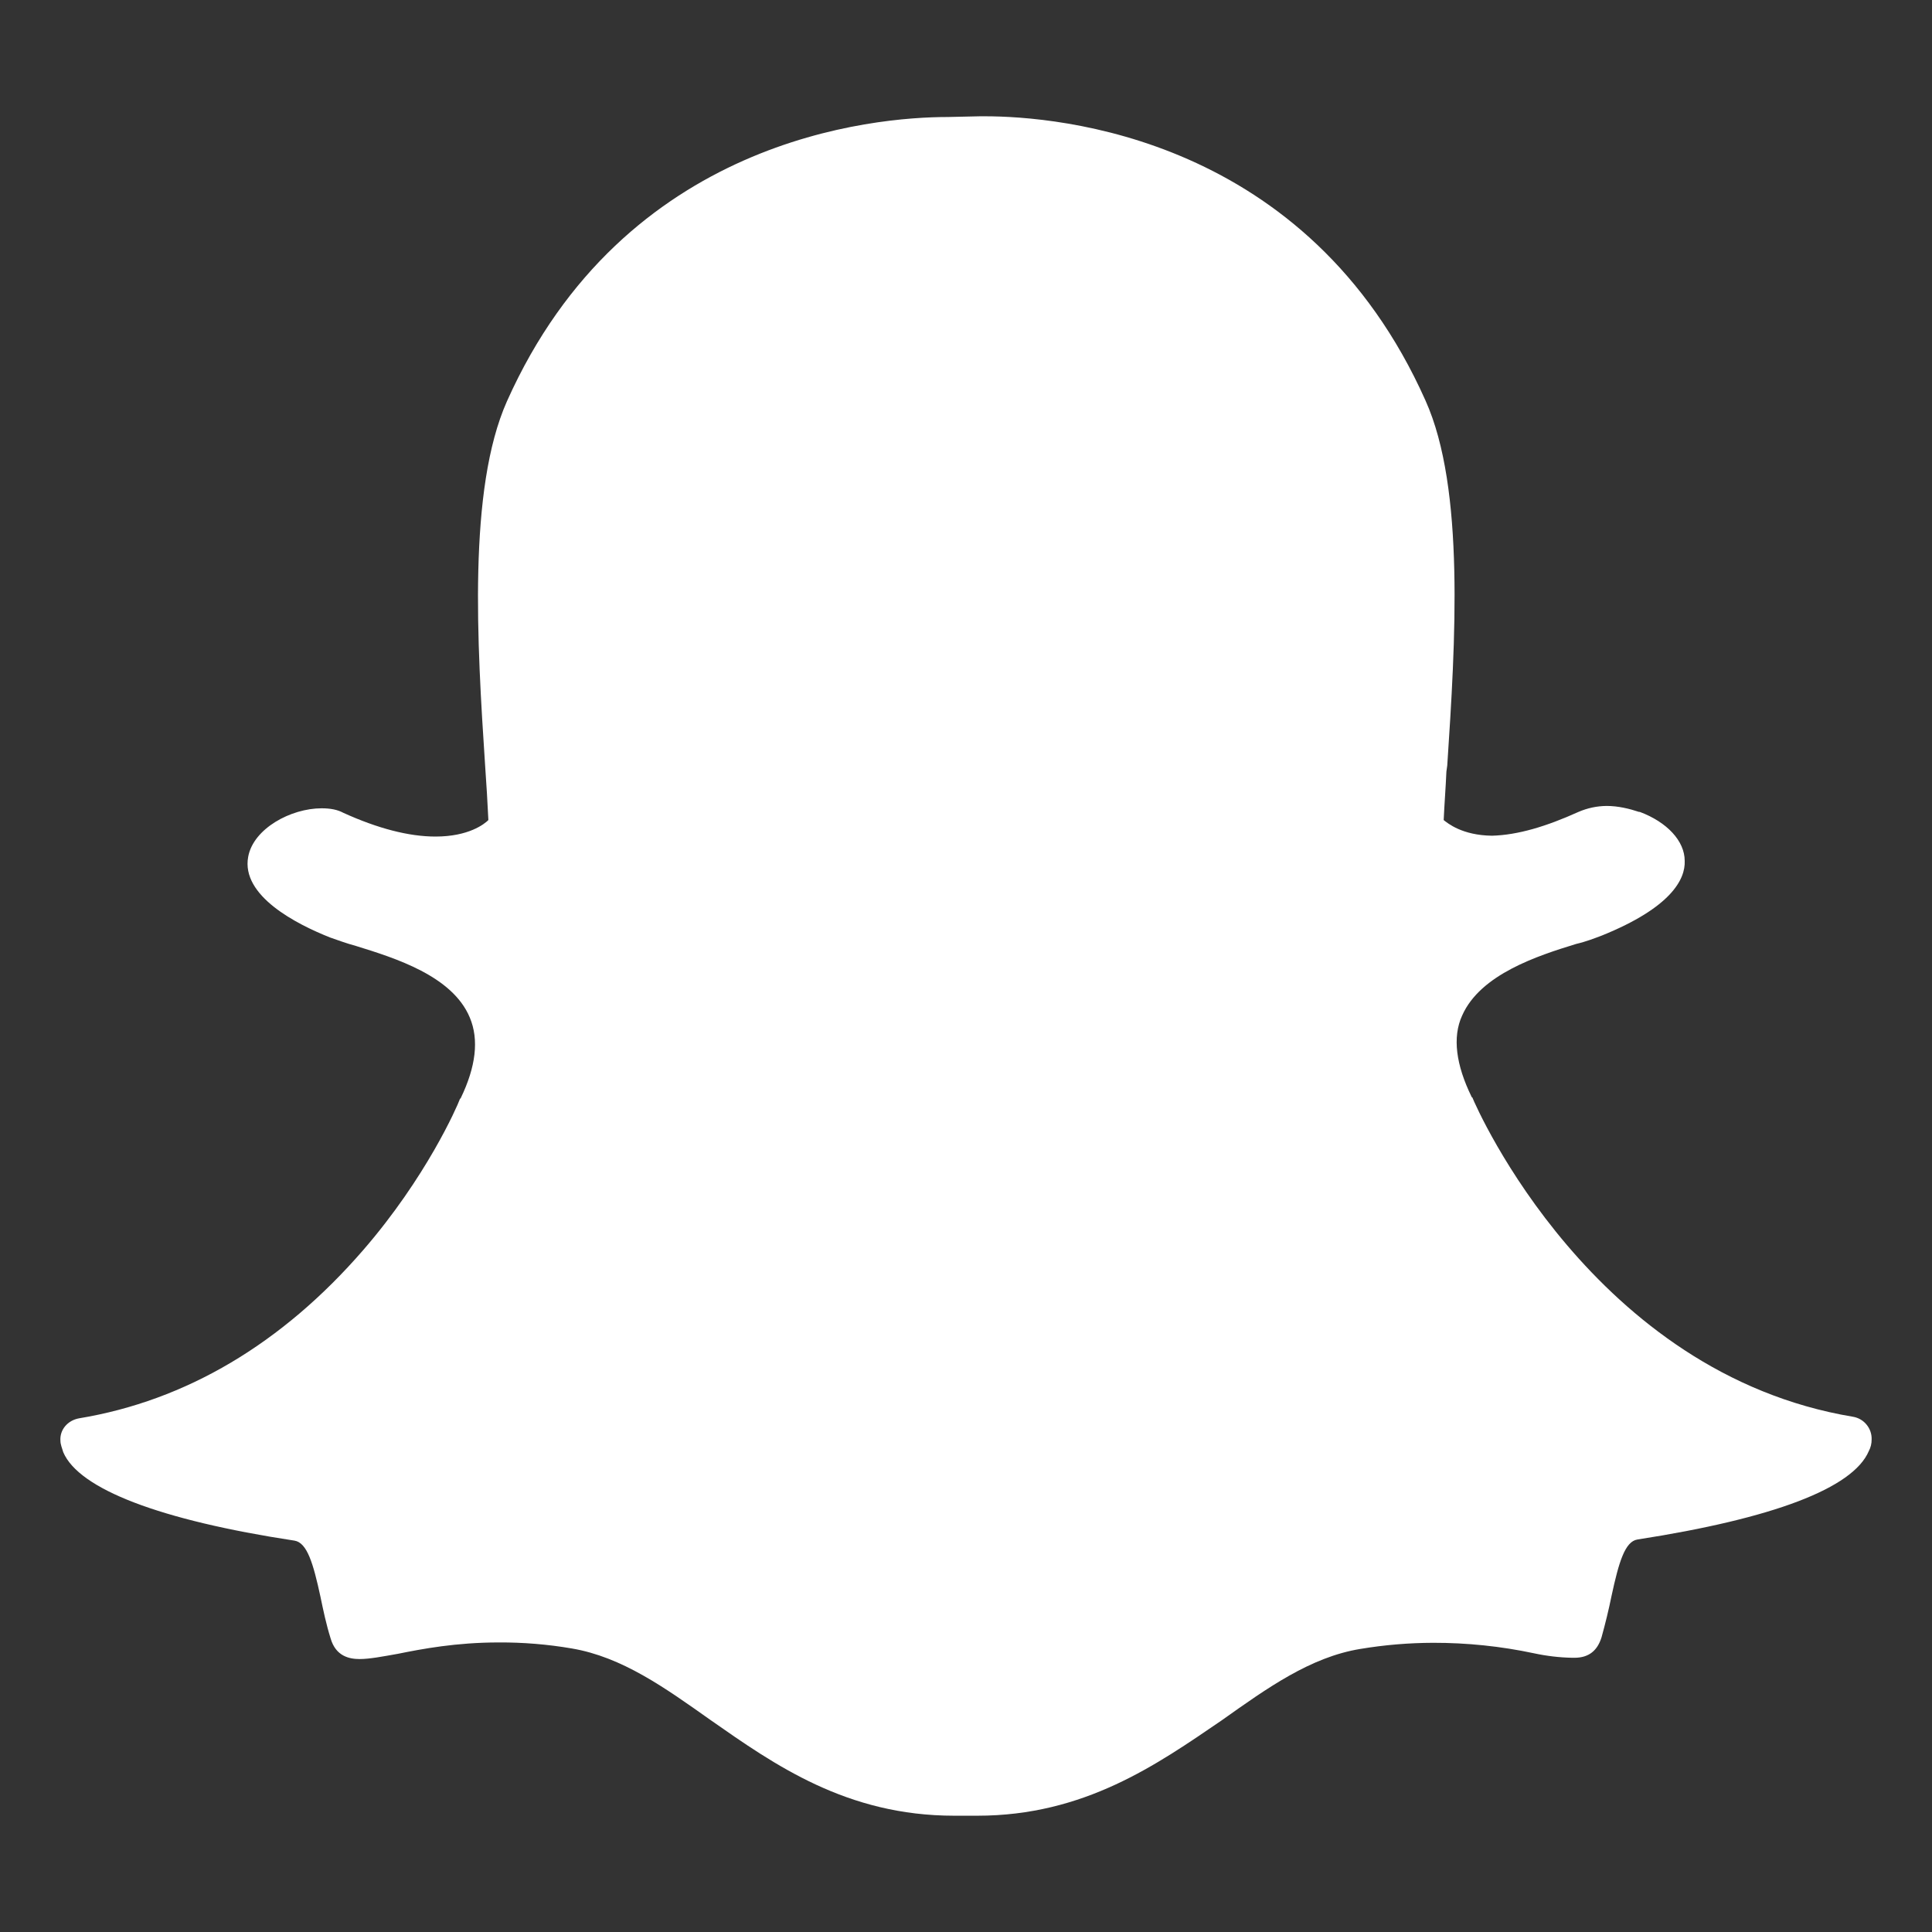 <svg width="32" height="32" viewBox="0 0 32 32" fill="none" xmlns="http://www.w3.org/2000/svg">
<rect x="0" y="0" width="32" height="32" fill="#333333" stroke="none"/>
<path d="M15.806 30.074C14.021 30.074 12.83 29.231 11.767 28.488C11.011 27.953 10.303 27.444 9.467 27.303C9.069 27.235 8.666 27.202 8.263 27.204C7.555 27.204 6.992 27.311 6.592 27.392C6.337 27.437 6.124 27.479 5.956 27.479C5.782 27.479 5.561 27.431 5.476 27.137C5.401 26.897 5.354 26.669 5.308 26.448C5.188 25.893 5.087 25.553 4.879 25.518C2.645 25.178 1.309 24.663 1.048 24.054C1.027 23.988 1.001 23.919 1.001 23.867C0.986 23.681 1.121 23.526 1.309 23.492C3.08 23.199 4.672 22.256 6.016 20.705C7.06 19.5 7.568 18.336 7.615 18.21C7.615 18.195 7.628 18.195 7.628 18.195C7.883 17.669 7.936 17.22 7.781 16.853C7.493 16.163 6.544 15.869 5.896 15.668C5.729 15.623 5.588 15.569 5.468 15.528C4.913 15.308 3.989 14.838 4.111 14.19C4.198 13.722 4.819 13.388 5.327 13.388C5.468 13.388 5.588 13.409 5.687 13.463C6.257 13.722 6.772 13.856 7.213 13.856C7.762 13.856 8.023 13.649 8.089 13.583C8.075 13.286 8.057 12.989 8.036 12.693C7.901 10.646 7.748 8.105 8.396 6.648C10.343 2.288 14.476 1.938 15.7 1.938L16.234 1.926H16.309C17.531 1.926 21.664 2.267 23.611 6.635C24.266 8.091 24.106 10.64 23.971 12.68L23.957 12.78C23.945 13.053 23.924 13.314 23.912 13.583C23.978 13.635 24.218 13.836 24.713 13.842C25.142 13.83 25.61 13.689 26.144 13.448C26.292 13.384 26.451 13.35 26.612 13.349C26.8 13.349 26.987 13.394 27.148 13.448H27.161C27.61 13.616 27.904 13.929 27.904 14.258C27.917 14.565 27.676 15.033 26.533 15.495C26.413 15.54 26.272 15.596 26.105 15.635C25.469 15.83 24.52 16.137 24.218 16.82C24.052 17.18 24.118 17.642 24.373 18.164C24.373 18.176 24.386 18.176 24.386 18.176C24.46 18.363 26.392 22.751 30.692 23.466C30.78 23.481 30.86 23.527 30.916 23.596C30.973 23.665 31.003 23.752 31 23.841C31.001 23.909 30.985 23.975 30.953 24.035C30.692 24.65 29.368 25.151 27.121 25.499C26.914 25.532 26.813 25.874 26.693 26.429C26.646 26.66 26.59 26.89 26.527 27.117C26.459 27.338 26.318 27.458 26.077 27.458H26.045C25.831 27.454 25.619 27.429 25.409 27.384C24.86 27.267 24.299 27.209 23.737 27.21C23.334 27.211 22.931 27.245 22.534 27.311C21.704 27.446 20.989 27.96 20.233 28.496C19.156 29.231 17.959 30.074 16.187 30.074H15.806Z" fill="white"/>
</svg>
